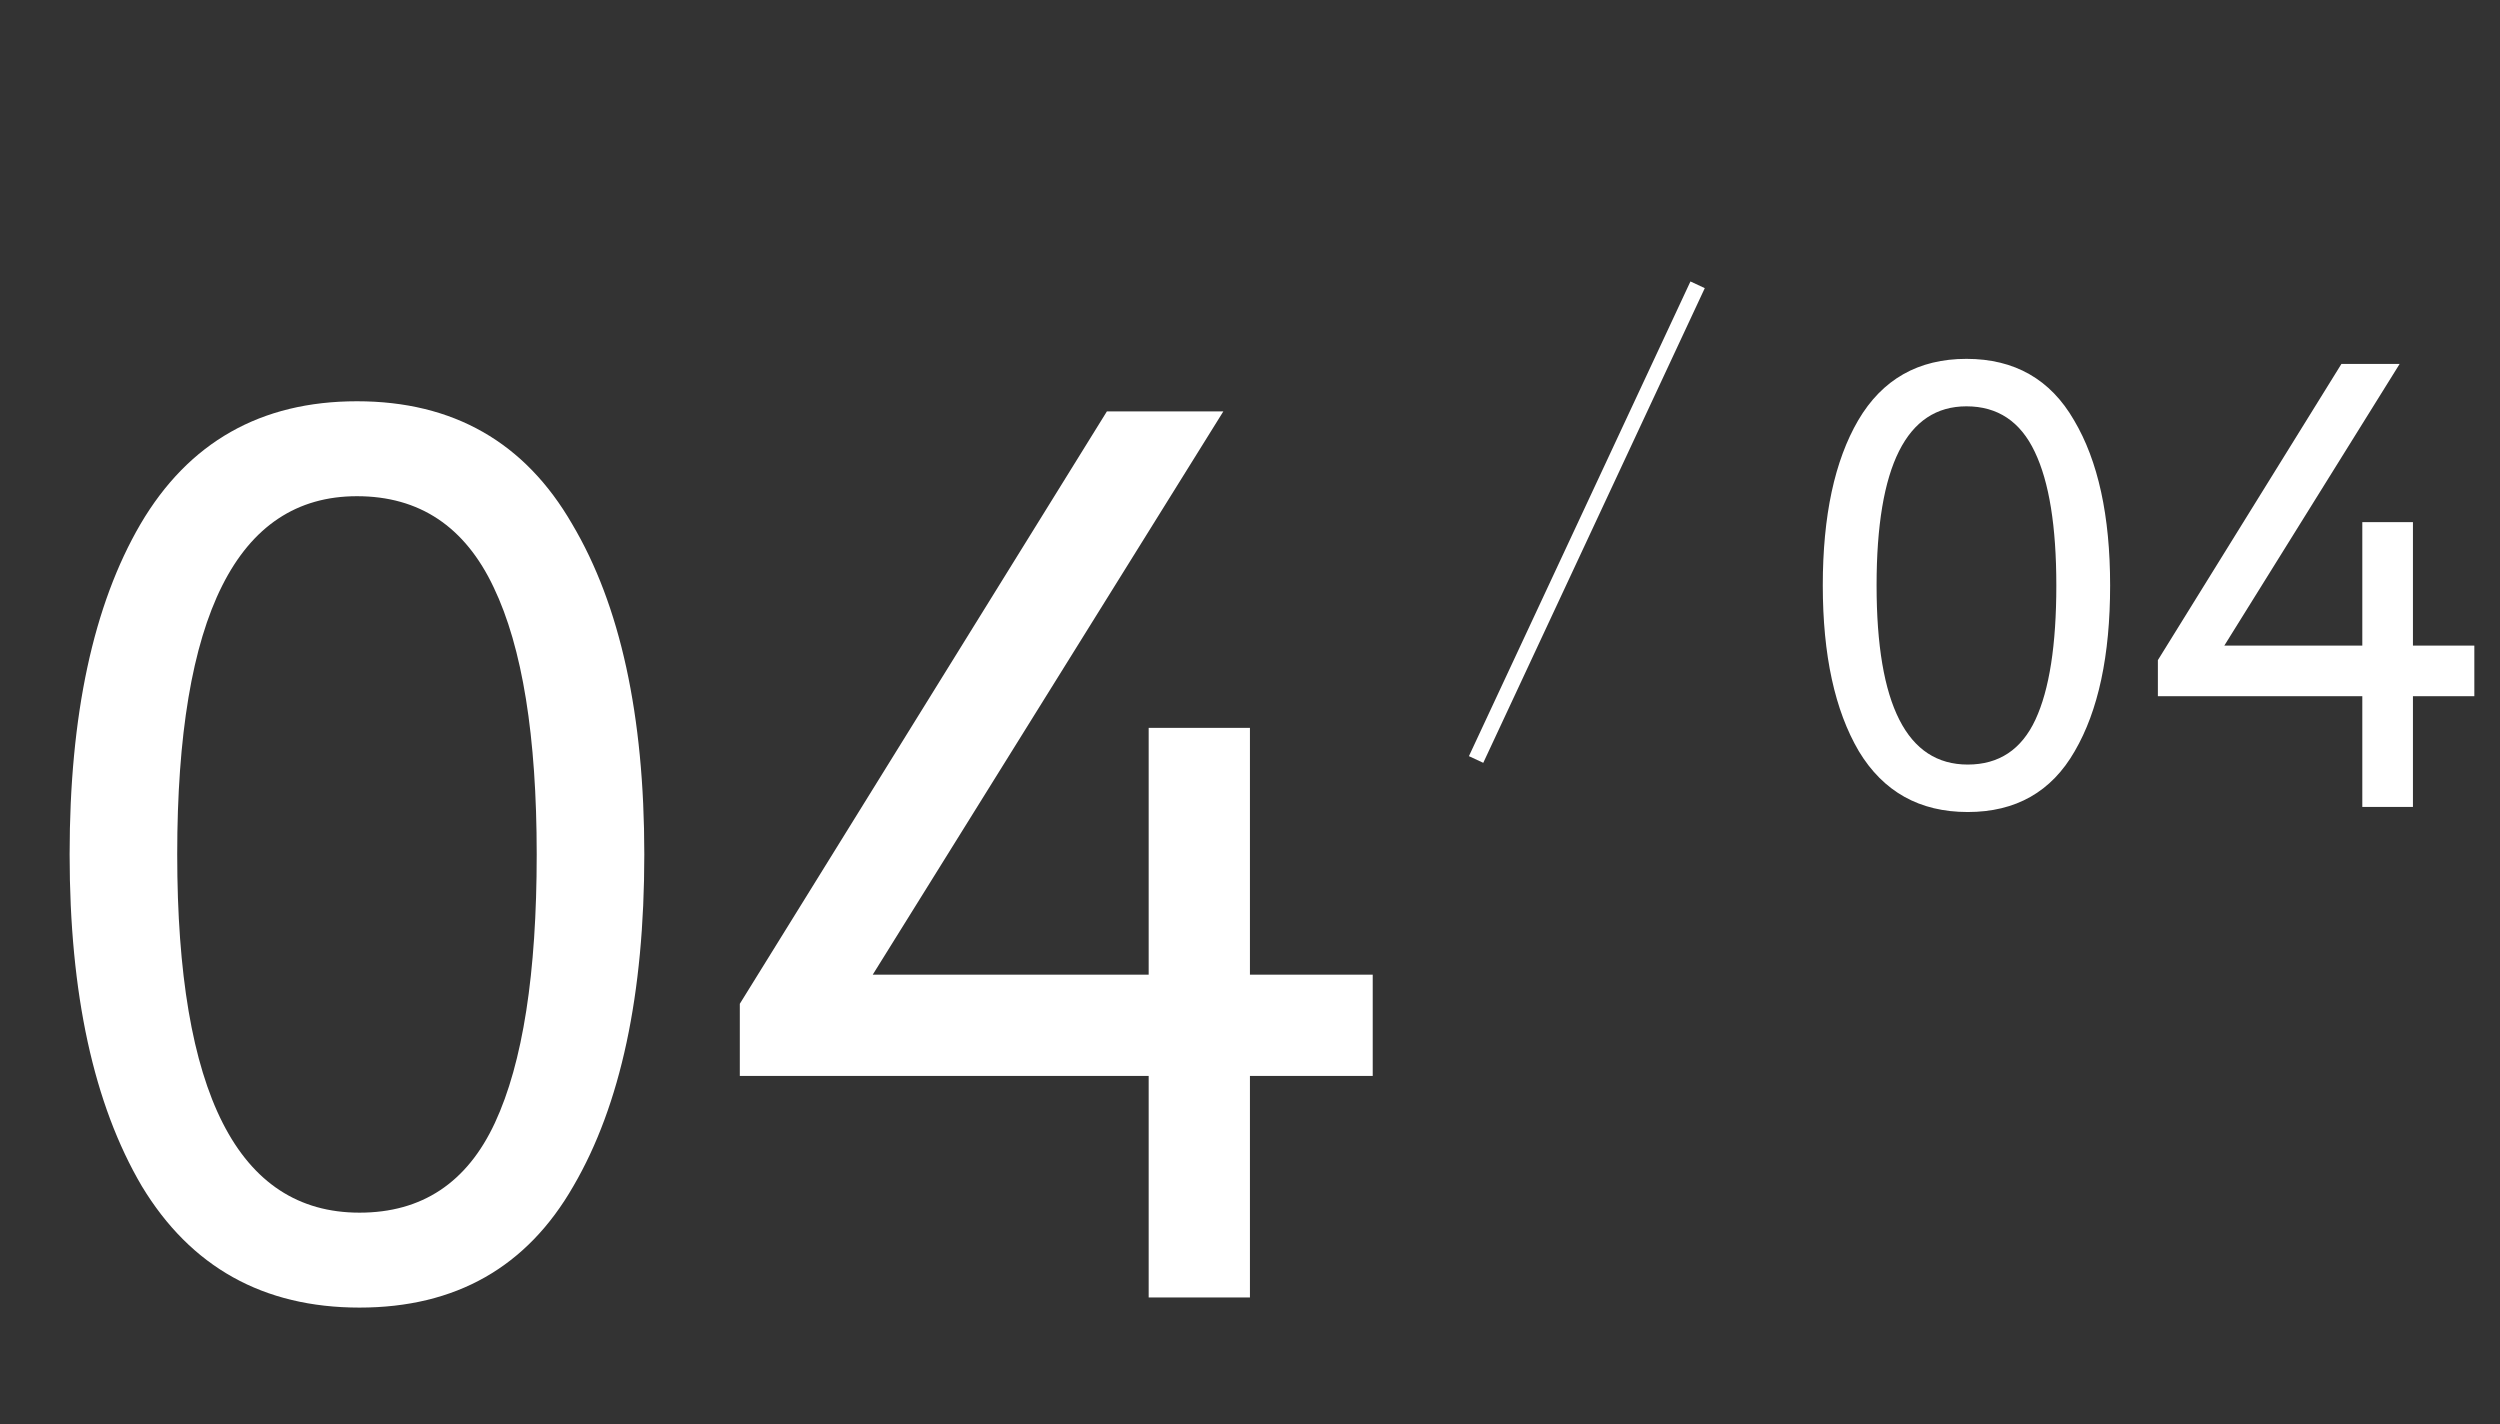 <?xml version="1.0" encoding="UTF-8"?> <svg xmlns="http://www.w3.org/2000/svg" width="158" height="90" viewBox="0 0 158 90" fill="none"><rect x="0" y="0" width="158" height="90" fill="#333333" stroke="none"/><path d="M8.96 74.96C5.92 69.787 4.4 62.8 4.4 54C4.4 45.2 5.893 38.24 8.88 33.12C11.92 27.947 16.48 25.36 22.56 25.36C28.64 25.36 33.173 27.947 36.16 33.12C39.2 38.24 40.72 45.2 40.72 54C40.72 62.853 39.227 69.84 36.24 74.96C33.307 80.08 28.8 82.64 22.72 82.64C16.64 82.64 12.053 80.08 8.96 74.96ZM22.56 31.36C14.987 31.36 11.2 38.907 11.2 54C11.2 69.093 15.04 76.64 22.72 76.64C26.667 76.64 29.52 74.747 31.28 70.96C33.04 67.173 33.92 61.52 33.92 54C33.92 46.533 33.013 40.907 31.2 37.12C29.387 33.28 26.507 31.36 22.56 31.36ZM72.596 82V68H46.756V63.44L69.956 26H77.316L55.156 61.6H72.596V46H78.996V61.6H86.756V68H78.996V82H72.596Z" fill="white"></path><path d="M117.48 47.48C115.96 44.893 115.2 41.4 115.2 37C115.2 32.6 115.947 29.12 117.44 26.56C118.96 23.973 121.24 22.68 124.28 22.68C127.32 22.68 129.587 23.973 131.08 26.56C132.6 29.12 133.36 32.6 133.36 37C133.36 41.427 132.613 44.92 131.12 47.48C129.653 50.04 127.4 51.32 124.36 51.32C121.32 51.32 119.027 50.04 117.48 47.48ZM124.28 25.68C120.493 25.68 118.6 29.453 118.6 37C118.6 44.547 120.52 48.32 124.36 48.32C126.333 48.32 127.76 47.373 128.64 45.48C129.52 43.587 129.96 40.76 129.96 37C129.96 33.267 129.507 30.453 128.6 28.56C127.693 26.64 126.253 25.68 124.28 25.68ZM149.298 51V44H136.378V41.72L147.978 23H151.658L140.578 40.8H149.298V33H152.498V40.8H156.378V44H152.498V51H149.298Z" fill="white"></path><path d="M107.289 18L93.289 48" stroke="white"></path></svg> 